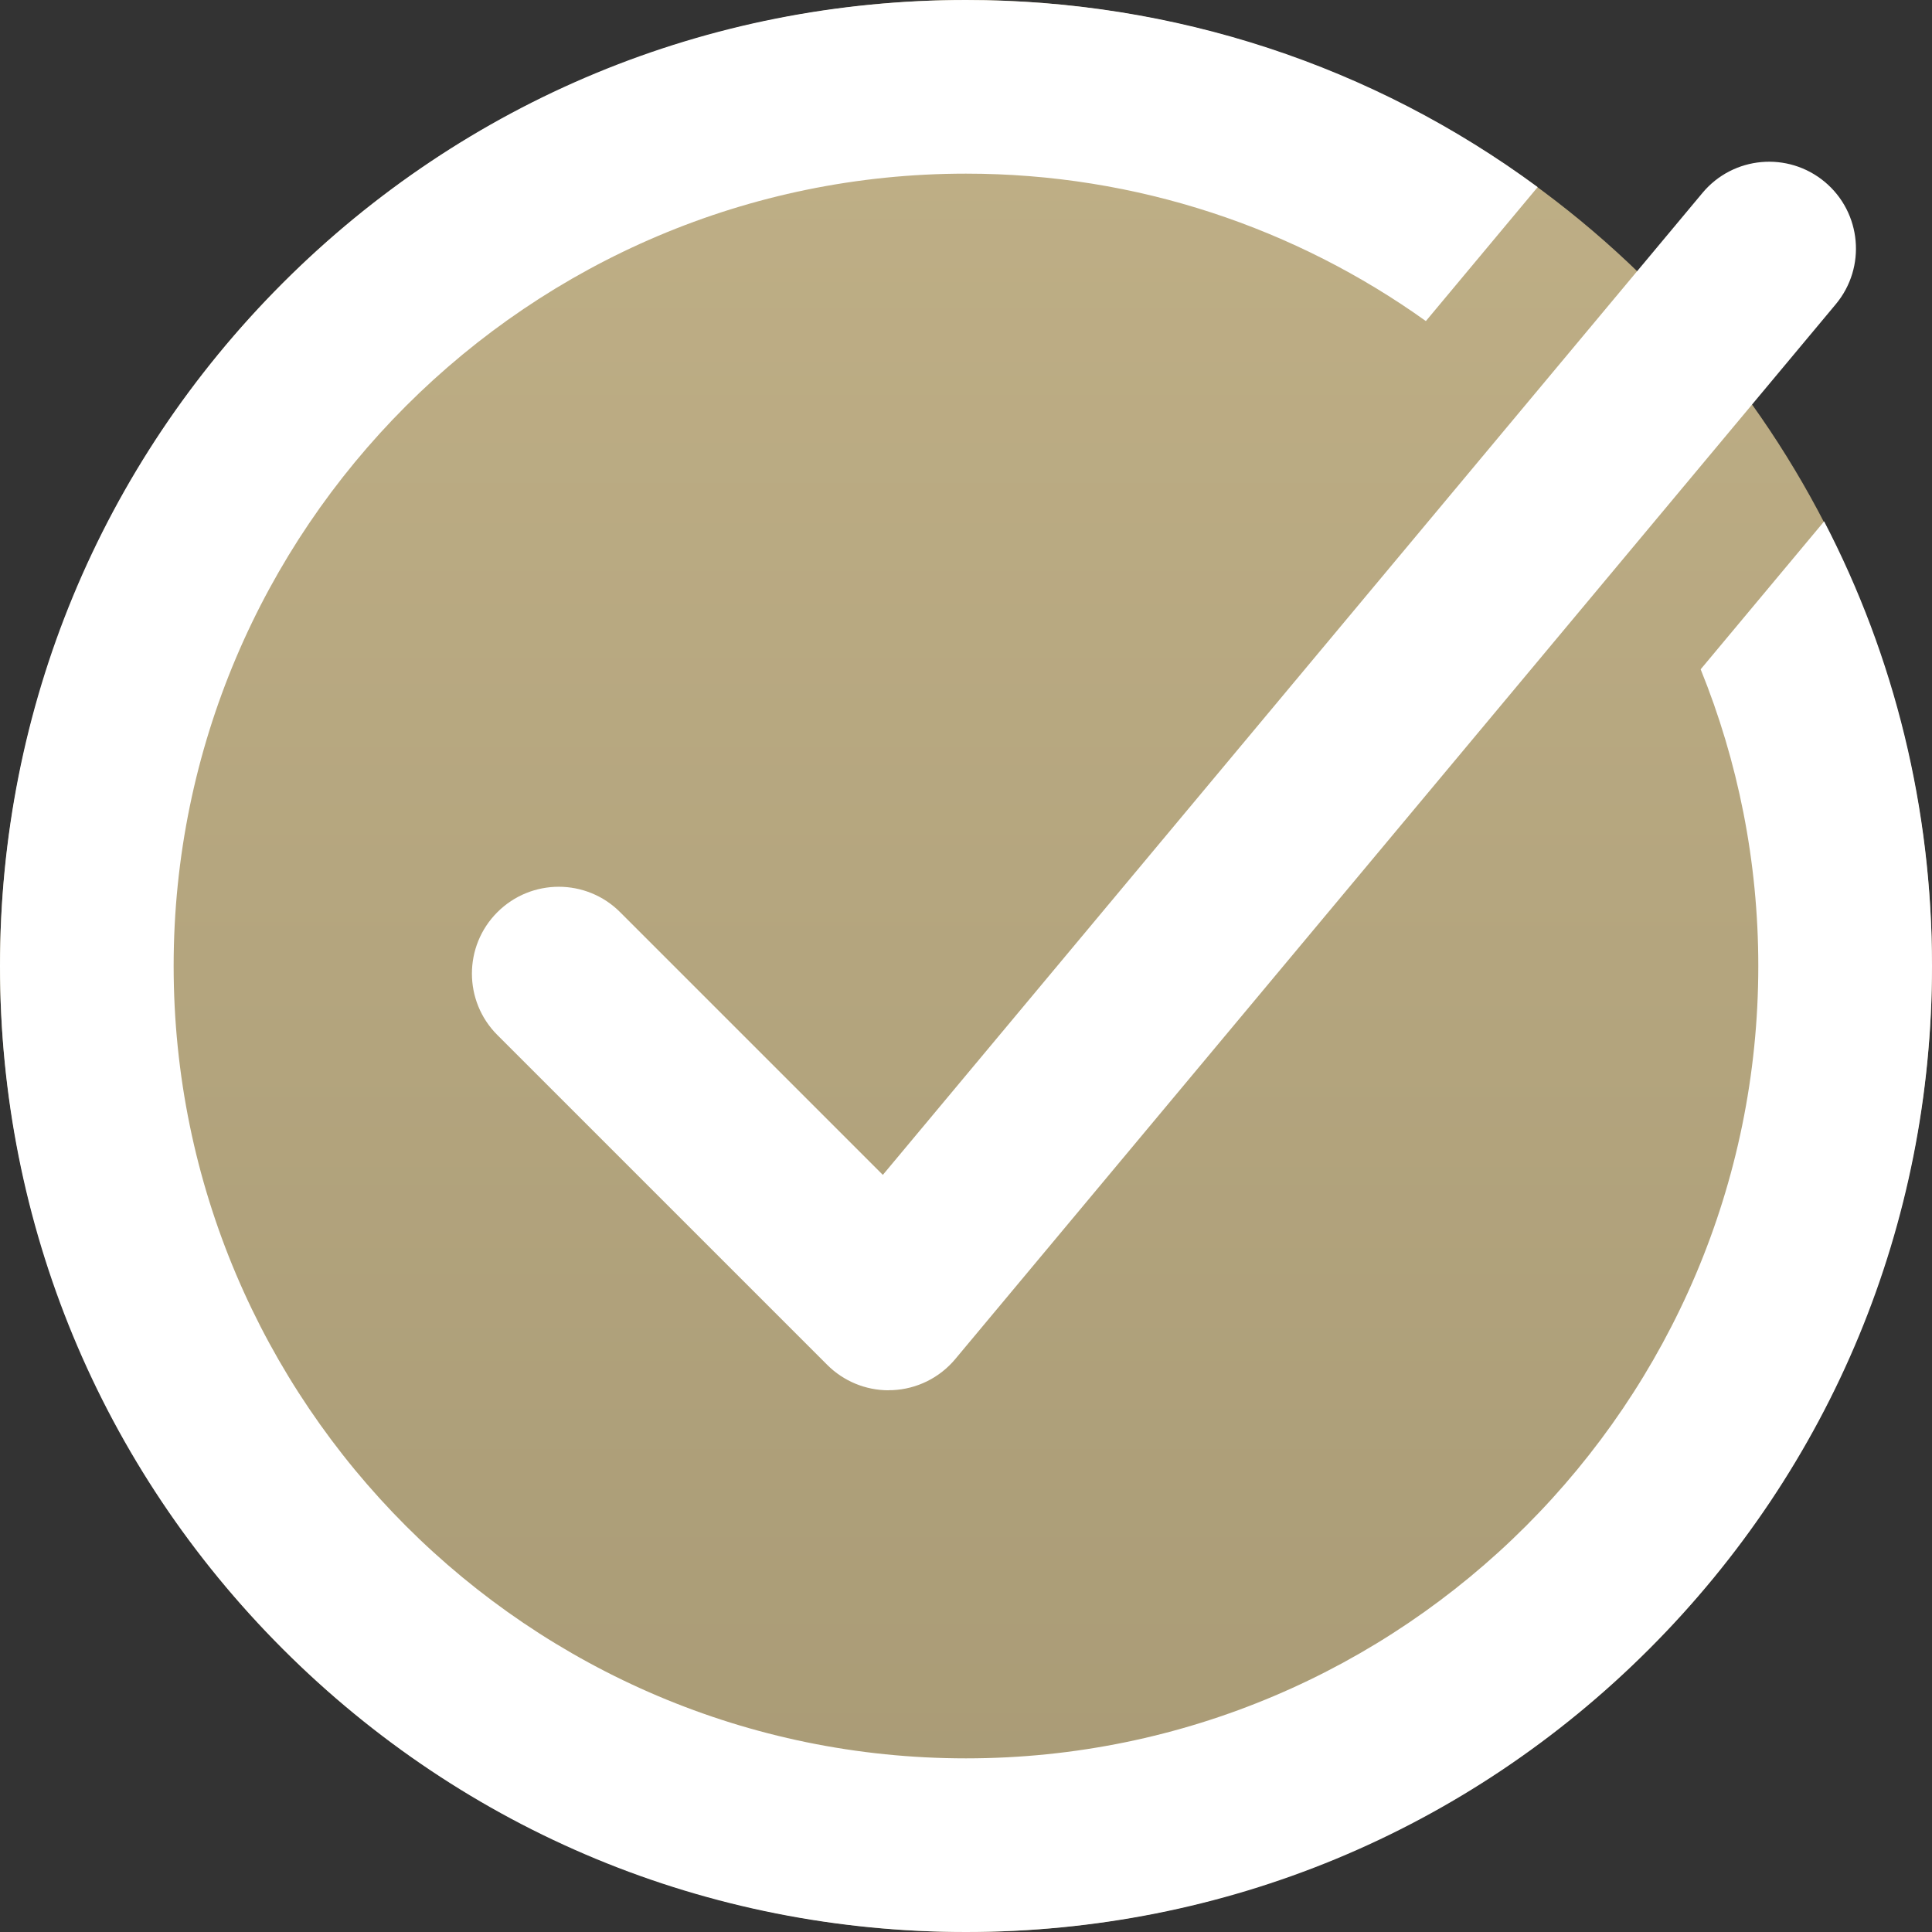<?xml version="1.0" encoding="UTF-8"?> <svg xmlns="http://www.w3.org/2000/svg" width="65" height="65" viewBox="0 0 65 65" fill="none"><rect x="0" y="0" width="65" height="65" fill="#333333" stroke="none"/><g clip-path="url(#clip0_224_488)"><circle cx="32.5" cy="32.5" r="32.5" fill="url(#paint0_linear_224_488)"></circle><path d="M61.371 17.541L57.217 22.518C58.467 25.603 59.156 28.973 59.156 32.5C59.156 47.199 47.197 59.158 32.499 59.158C17.8 59.158 5.842 47.199 5.842 32.5C5.842 17.801 17.801 5.842 32.5 5.842C38.264 5.842 43.605 7.681 47.972 10.802L51.733 6.295C46.191 2.207 39.514 0 32.5 0C23.82 0 15.657 3.38 9.519 9.519C3.38 15.657 0 23.82 0 32.5C0 41.181 3.38 49.343 9.519 55.481C15.657 61.62 23.82 65 32.5 65C41.181 65 49.343 61.62 55.481 55.481C61.62 49.343 65 41.181 65 32.5C65 27.207 63.744 22.106 61.371 17.541Z" fill="white"></path><path d="M29.896 46.775C29.123 46.775 28.379 46.468 27.83 45.918L16.733 34.822C15.592 33.681 15.592 31.831 16.733 30.69C17.874 29.549 19.724 29.549 20.864 30.69L29.702 39.528L57.278 6.49C58.312 5.252 60.153 5.086 61.392 6.119C62.63 7.153 62.797 8.994 61.764 10.234L32.139 45.724C31.613 46.354 30.847 46.734 30.027 46.77C29.984 46.772 29.939 46.772 29.896 46.772V46.775Z" fill="white"></path></g><defs><linearGradient id="paint0_linear_224_488" x1="32.5" y1="0" x2="32.5" y2="65" gradientUnits="userSpaceOnUse"><stop stop-color="#C0B087"></stop><stop offset="1" stop-color="#A89A75"></stop></linearGradient><clipPath id="clip0_224_488"><rect width="65" height="65" fill="white"></rect></clipPath></defs></svg> 
